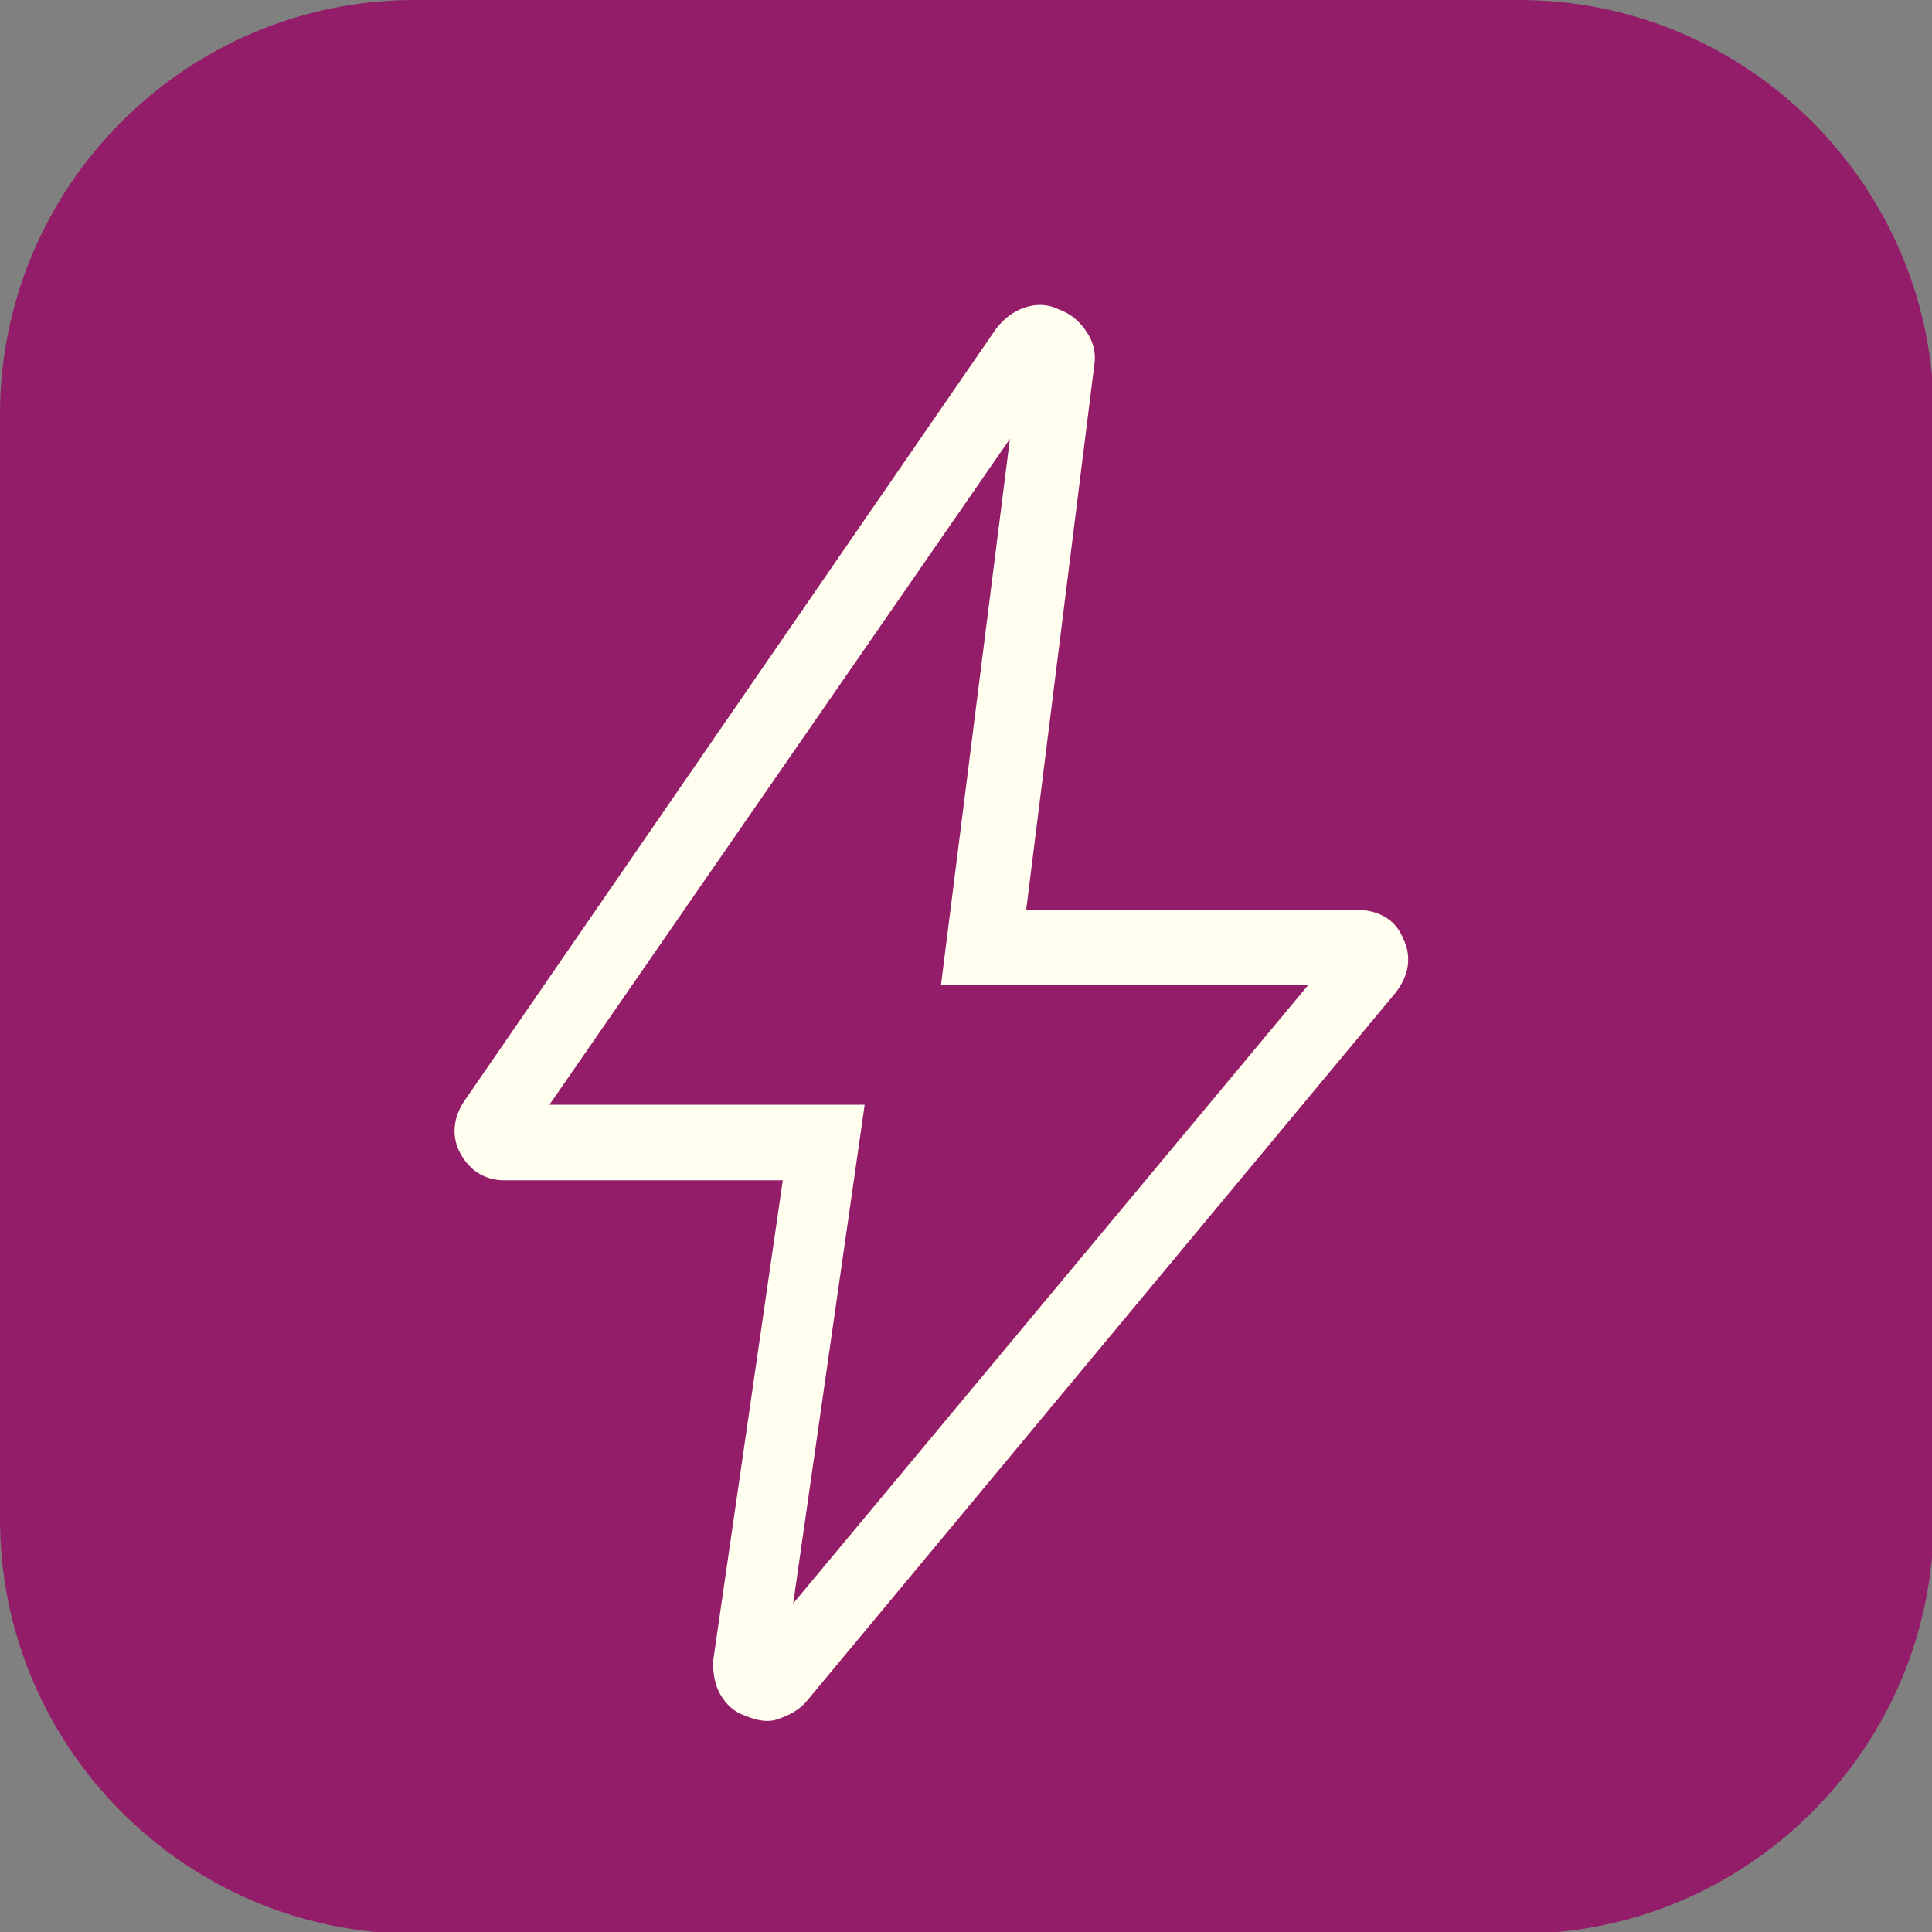 <?xml version="1.0" encoding="UTF-8"?>
<svg id="Layer_1" xmlns="http://www.w3.org/2000/svg" xmlns:xlink="http://www.w3.org/1999/xlink" version="1.1" viewBox="0 0 110 110">
  <rect x="0" y="0" width="110" height="110" fill="#808080" stroke="none"/>
  <!-- Generator: Adobe Illustrator 29.3.1, SVG Export Plug-In . SVG Version: 2.1.0 Build 151)  -->
  <defs>
    <style>
      .st0 {
        fill: none;
      }

      .st1 {
        clip-path: url(#clippath-1);
      }

      .st2 {
        clip-path: url(#clippath-3);
      }

      .st3 {
        clip-path: url(#clippath-2);
      }

      .st4 {
        fill: #931d69;
      }

      .st5 {
        clip-path: url(#clippath);
      }

      .st6 {
        fill: #fffeef;
        stroke: #fffeef;
        stroke-miterlimit: 10;
        stroke-width: .4px;
      }
    </style>
    <clipPath id="clippath">
      <rect class="st0" width="110" height="110"/>
    </clipPath>
    <clipPath id="clippath-1">
      <rect class="st0" width="110" height="110"/>
    </clipPath>
    <clipPath id="clippath-2">
      <rect class="st0" width="110" height="110"/>
    </clipPath>
    <clipPath id="clippath-3">
      <rect class="st0" x="11" y="11" width="88" height="88"/>
    </clipPath>
  </defs>
  <g class="st5">
    <g class="st1">
      <g class="st3">
        <g>
          <path class="st4" d="M86.4,0H23.6C10.6,0,0,10.6,0,23.6v62.9c0,13,10.6,23.6,23.6,23.6h62.9c13,0,23.6-10.6,23.6-23.6V23.6c0-13-10.6-23.6-23.6-23.6Z"/>
          <g class="st2">
            <path class="st6" d="M45,91.8l29.9-35.9h-21.1l4-31.7-26.9,38.9h18.1l-4.1,28.6ZM44.7,67h-16c-1,0-1.8-.5-2.3-1.4-.5-.9-.4-1.9.2-2.8l30.3-44c.4-.5.9-.9,1.5-1.1.6-.2,1.2-.2,1.8.1.6.2,1.1.6,1.5,1.2.4.6.5,1.2.4,1.8l-3.9,31.2h19c1.2,0,2.1.5,2.5,1.5.5,1,.3,2-.4,2.9l-33.5,40.3c-.4.5-1,.8-1.6,1-.6.2-1.2,0-1.7-.2-.6-.2-1-.6-1.3-1.1-.3-.5-.4-1.1-.4-1.8l4-27.6h0Z"/>
          </g>
        </g>
      </g>
    </g>
  </g>
</svg>